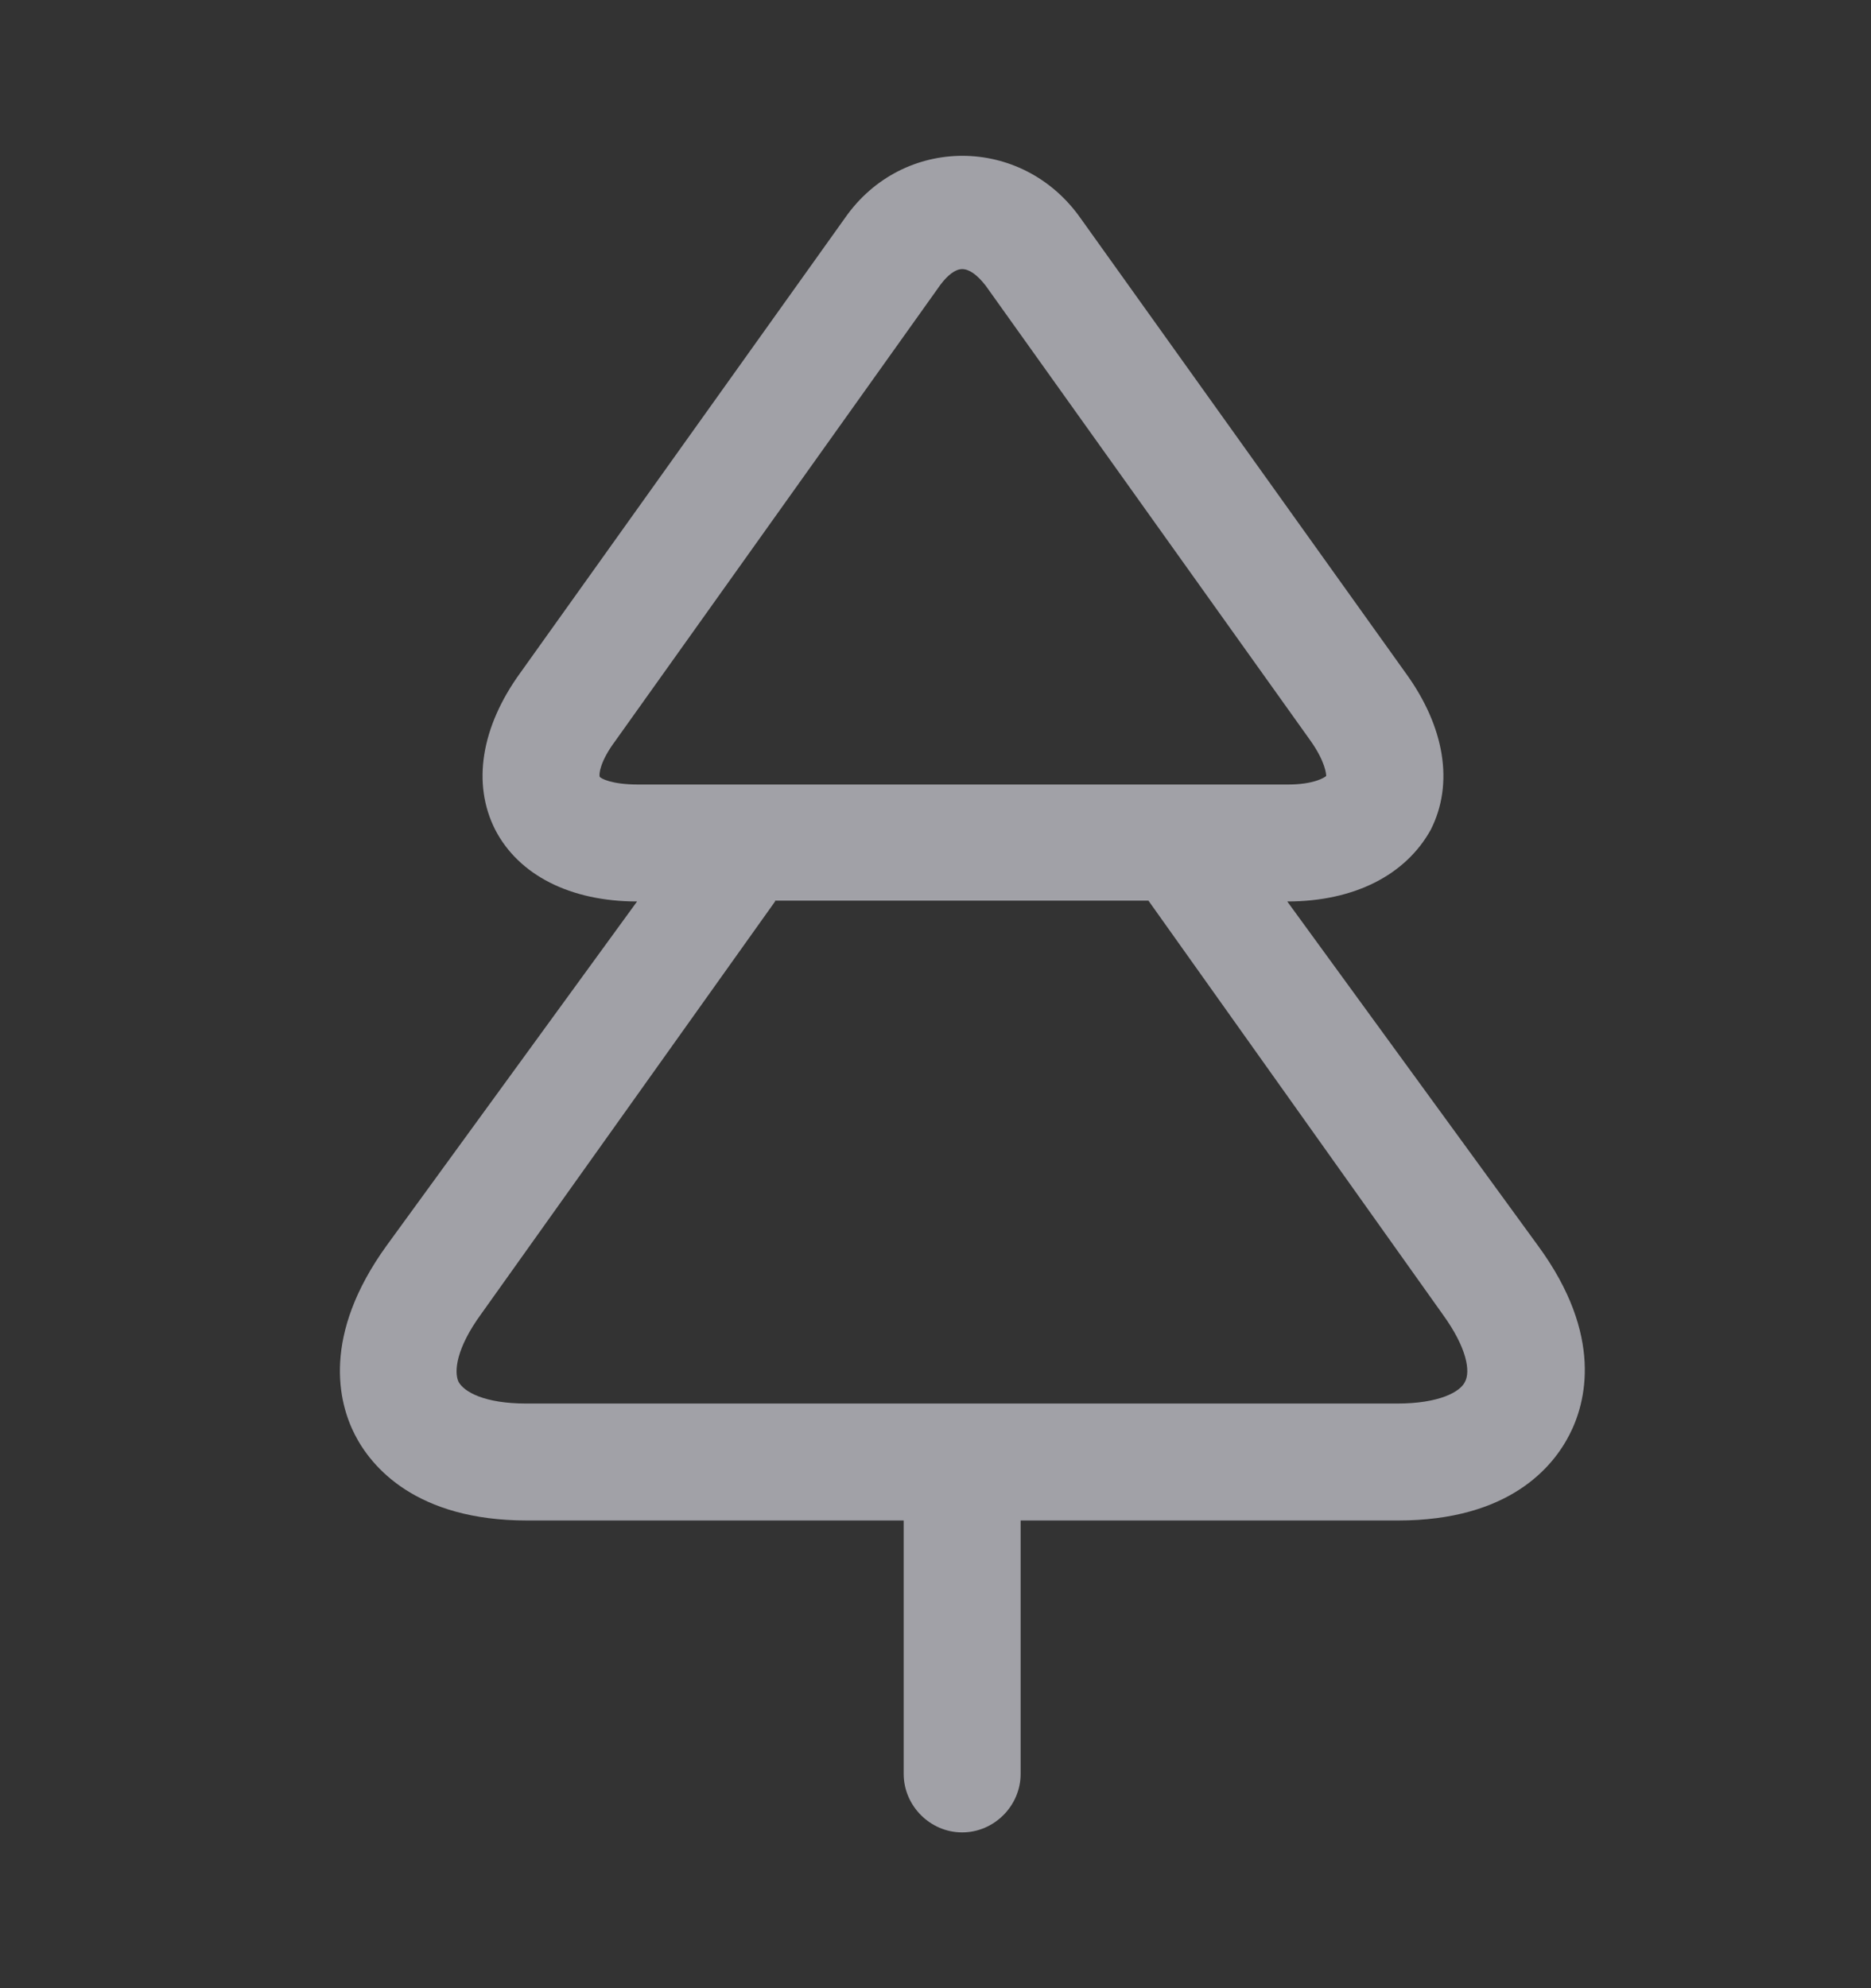 <svg width="16" height="17" viewBox="0 0 16 17" fill="none" xmlns="http://www.w3.org/2000/svg">
<rect x="0" y="0" width="16" height="17" fill="#333333" stroke="none"/>
<path fill-rule="evenodd" clip-rule="evenodd" d="M5.448 7.708C4.875 7.708 4.435 7.481 4.235 7.095C4.035 6.701 4.115 6.215 4.448 5.755L7.228 1.861C7.722 1.155 8.742 1.155 9.242 1.868L12.021 5.755C12.355 6.215 12.435 6.701 12.235 7.095C12.021 7.481 11.582 7.708 11.008 7.708L13.155 10.655C13.715 11.421 13.562 11.995 13.421 12.268C13.281 12.541 12.908 13.001 11.955 13.001H8.728V15.168C8.728 15.441 8.501 15.668 8.228 15.668C7.955 15.668 7.728 15.441 7.728 15.168V13.001H4.508C3.555 13.001 3.175 12.541 3.035 12.268C2.895 11.995 2.748 11.421 3.308 10.648L5.448 7.708ZM8.042 2.435C8.102 2.355 8.168 2.301 8.228 2.301C8.288 2.301 8.355 2.348 8.428 2.441L11.208 6.335C11.335 6.515 11.341 6.621 11.341 6.635C11.328 6.648 11.235 6.708 11.015 6.708H5.455C5.228 6.708 5.135 6.655 5.128 6.641C5.122 6.621 5.128 6.515 5.262 6.335L8.042 2.435ZM4.115 11.235L6.628 7.708V7.701H9.821L12.335 11.235C12.548 11.528 12.575 11.728 12.528 11.815C12.488 11.901 12.308 12.001 11.948 12.001H8.228H4.501C4.141 12.001 3.968 11.901 3.921 11.815C3.881 11.728 3.901 11.528 4.115 11.235Z" fill="#EBEBF5" fill-opacity="0.6"/>
</svg>
